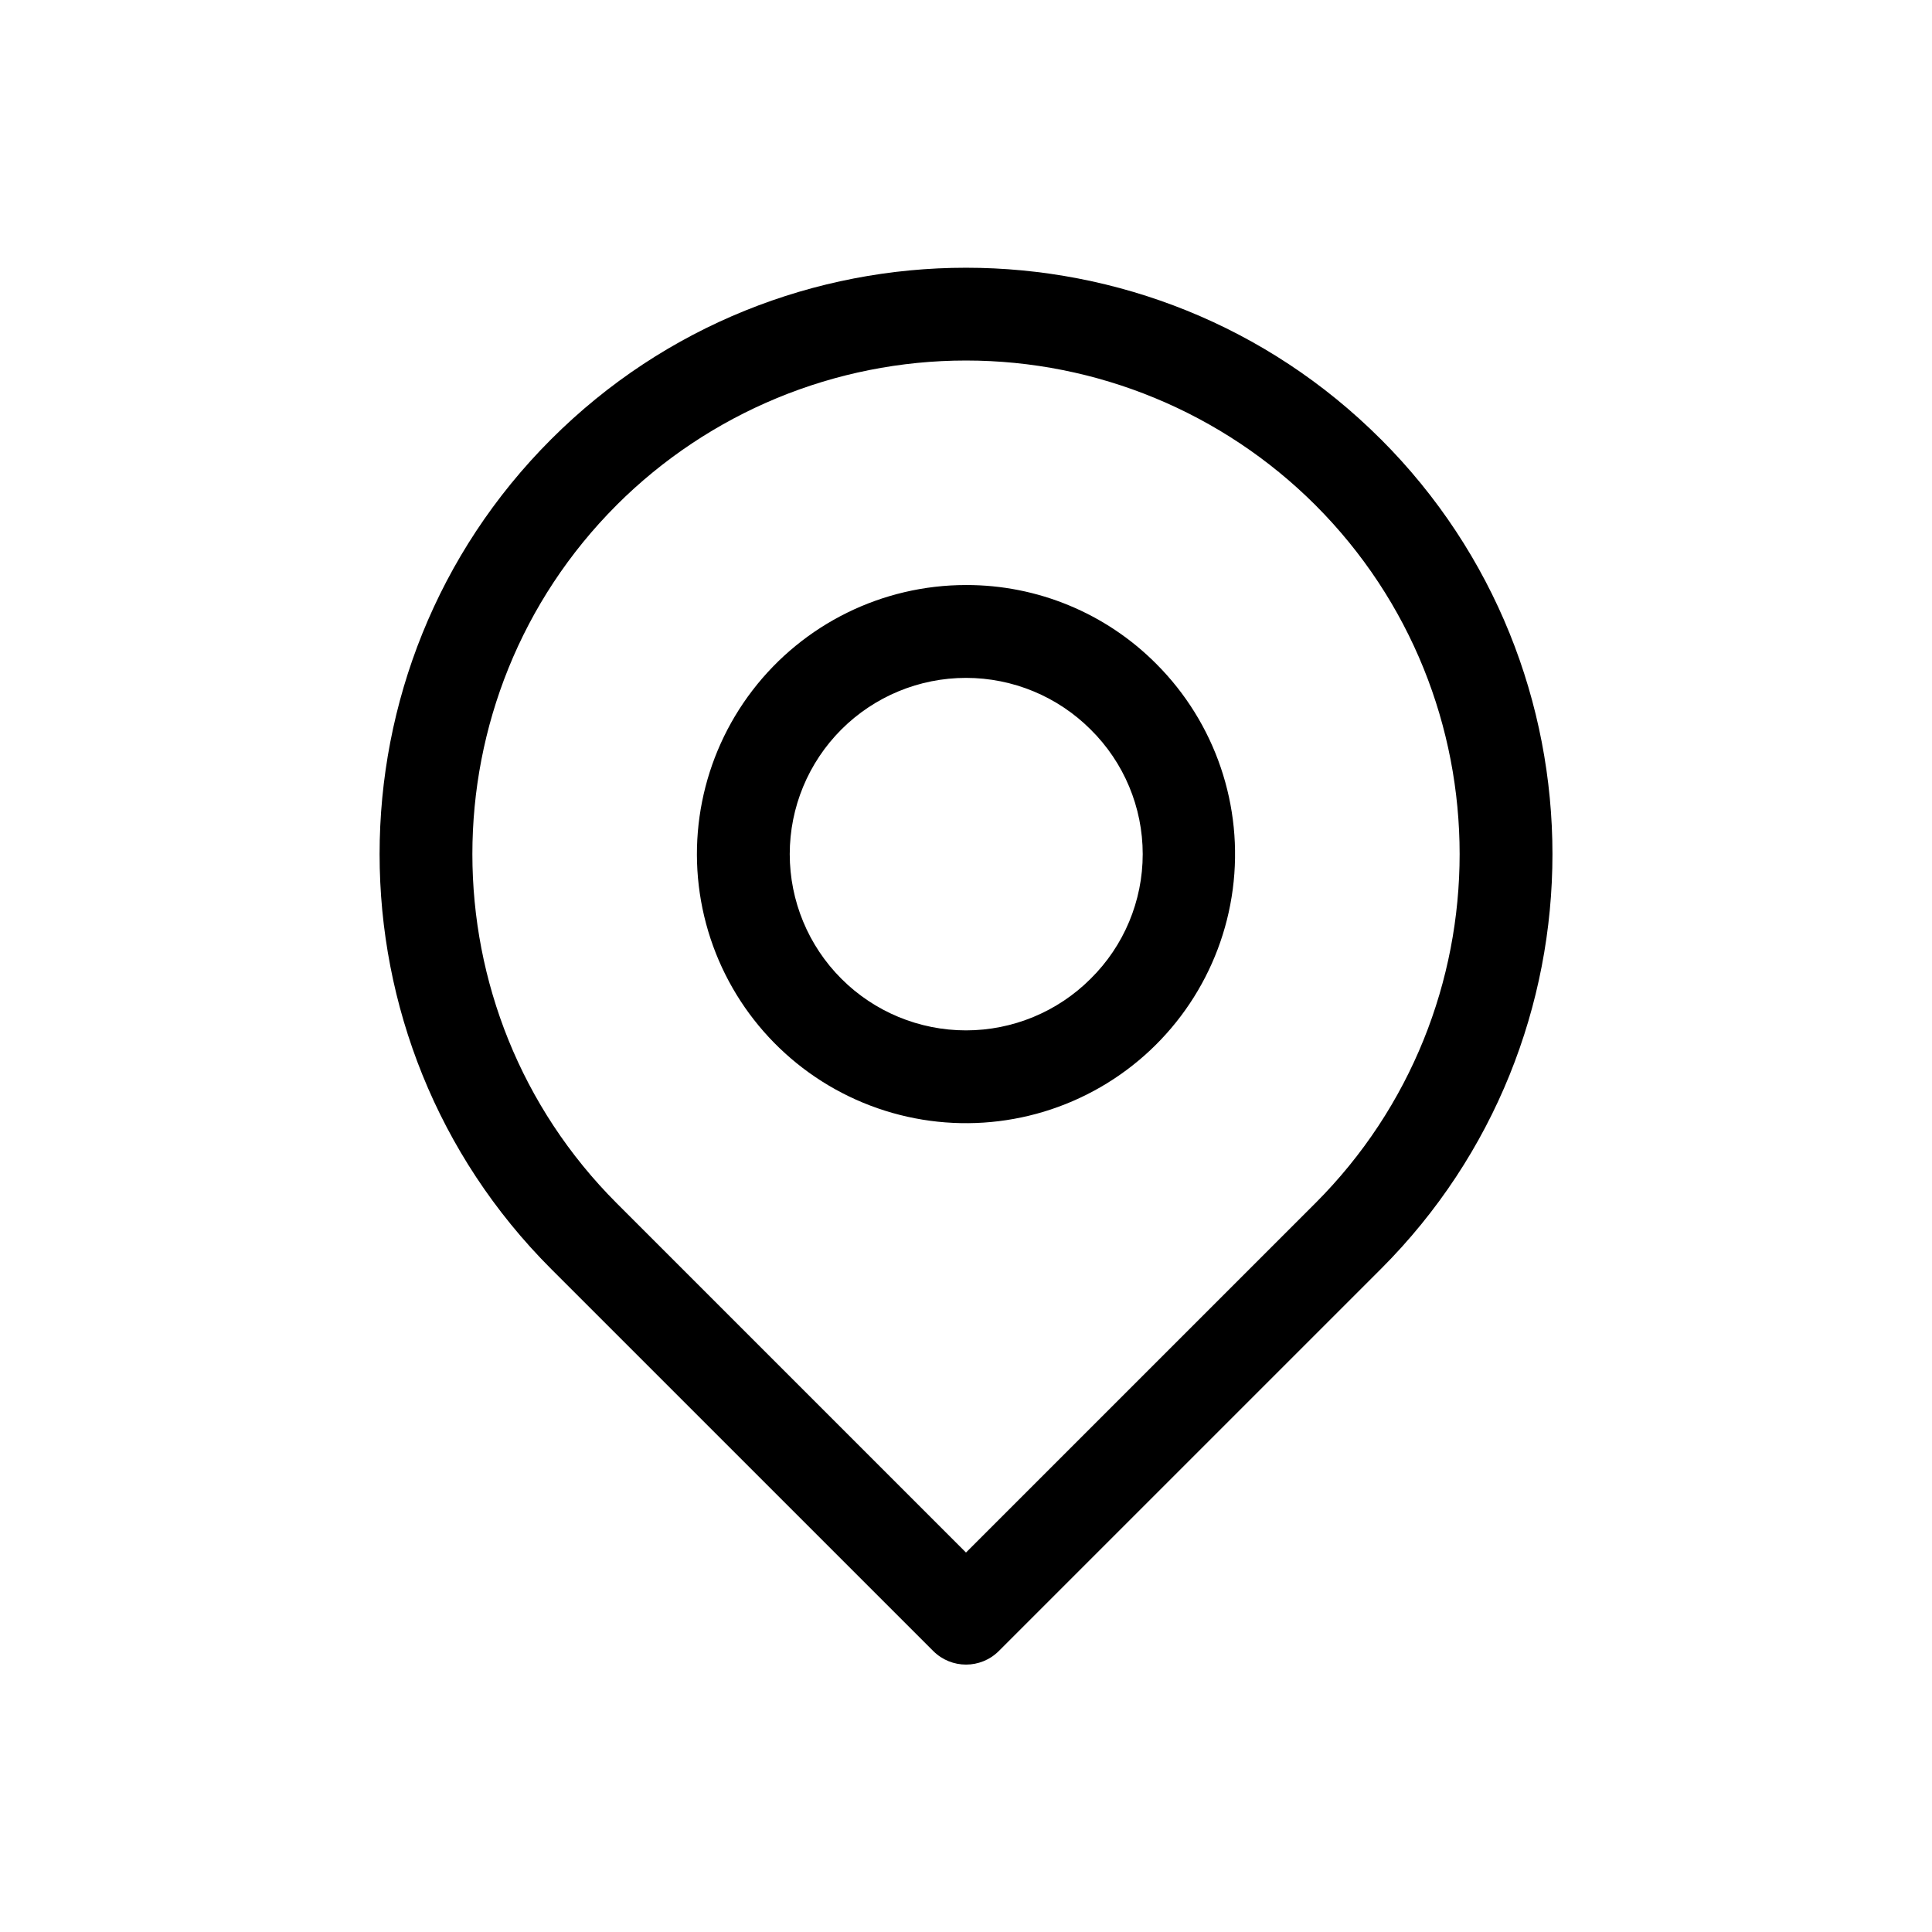 <?xml version="1.0" encoding="UTF-8"?>
<!-- Uploaded to: ICON Repo, www.svgrepo.com, Generator: ICON Repo Mixer Tools -->
<svg fill="#000000" width="800px" height="800px" version="1.1" viewBox="144 144 512 512" xmlns="http://www.w3.org/2000/svg">
 <g>
  <path d="m509.94 260.41c-60.621-60.609-159.26-60.609-219.88 0-60.617 60.617-60.617 159.25 0 219.88l101.25 101.24c4.805 4.805 12.594 4.805 17.395 0l101.25-101.24c60.617-60.621 60.617-159.26-0.004-219.88zm-17.395 202.48-92.547 92.547-92.543-92.547c-51.027-51.027-51.027-134.05 0-185.08l-0.004-0.004c24.566-24.504 57.852-38.266 92.547-38.266 34.699 0 67.98 13.762 92.547 38.266 51.031 51.027 51.031 134.05 0 185.09z"/>
  <path d="m400 299.04c-22.172 0-43.078 10.312-56.574 27.898-13.496 17.59-18.043 40.453-12.305 61.867 5.738 21.414 21.105 38.941 41.59 47.422 20.48 8.484 43.742 6.961 62.941-4.125 19.199-11.082 32.148-30.465 35.043-52.445 2.894-21.98-4.598-44.055-20.273-59.73-13.344-13.418-31.5-20.938-50.422-20.887zm33.027 104.34c-8.758 8.758-20.641 13.68-33.027 13.68s-24.27-4.918-33.027-13.68c-8.762-8.758-13.684-20.637-13.684-33.027 0-12.387 4.922-24.266 13.68-33.027 8.762-8.758 20.641-13.68 33.031-13.68 12.387 0 24.266 4.922 33.027 13.68 8.832 8.719 13.805 20.613 13.805 33.027 0 12.41-4.973 24.309-13.805 33.027z"/>
 </g>
</svg>